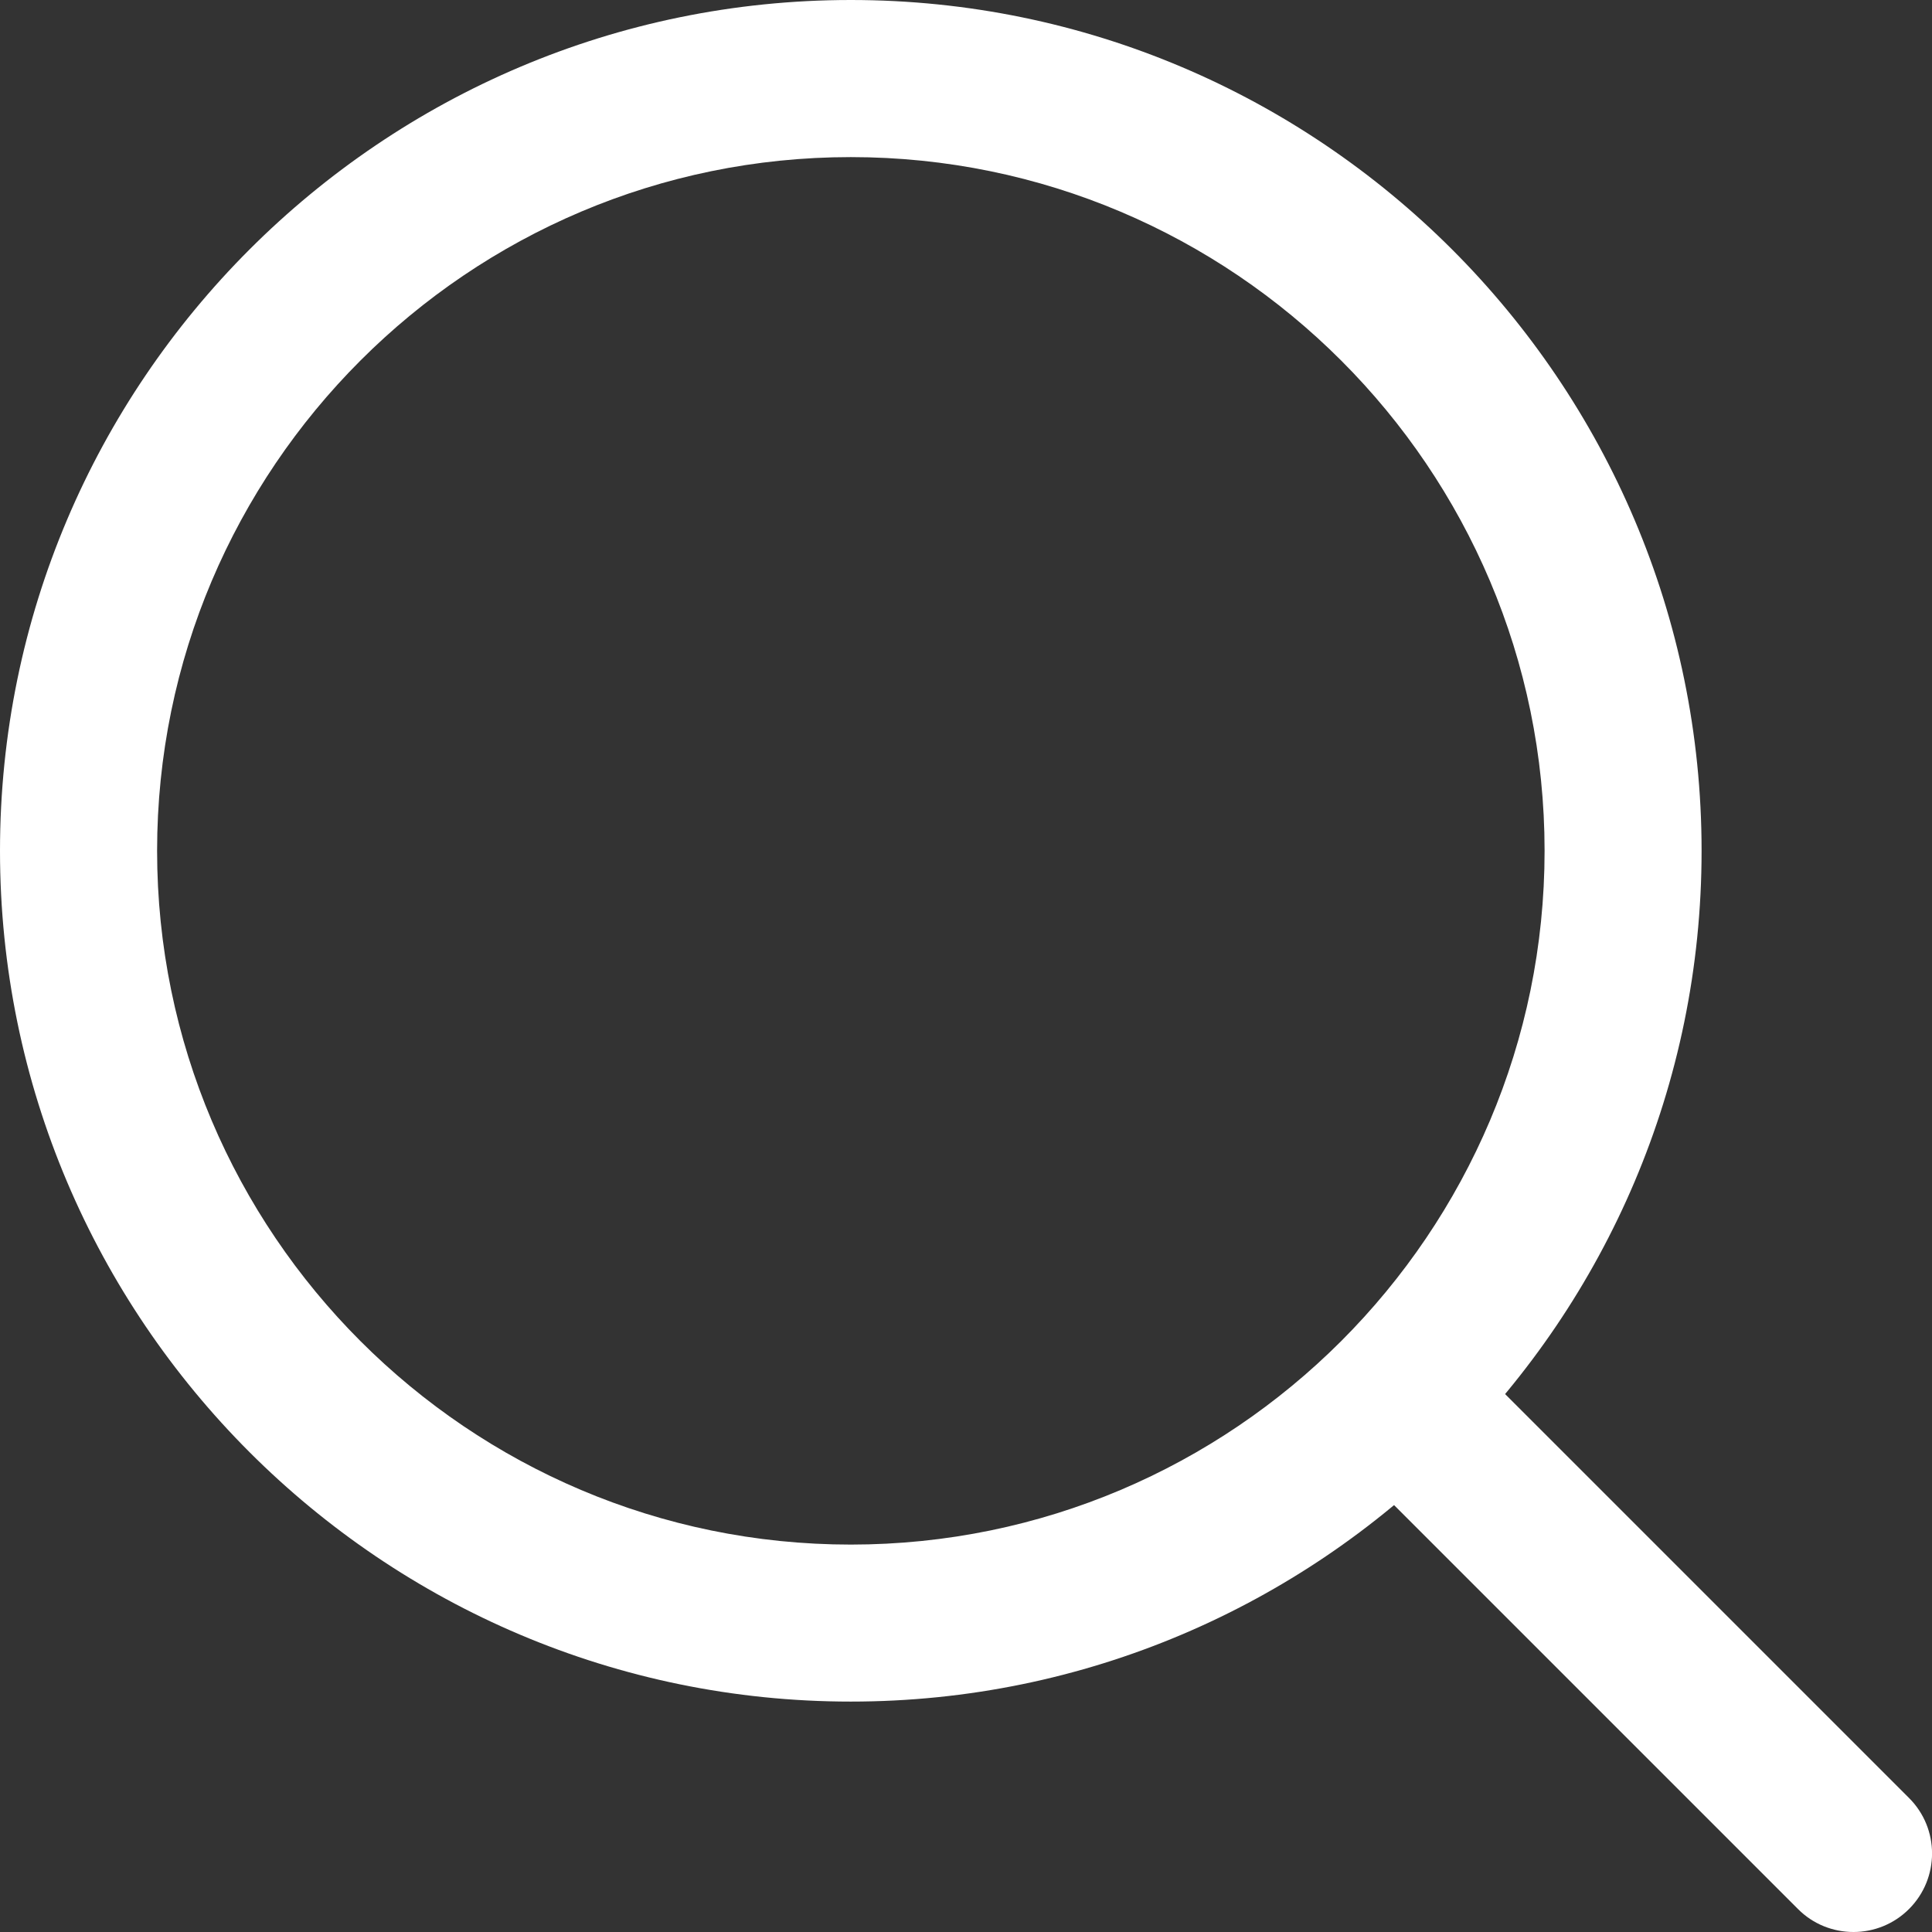 <svg width="19" height="19" viewBox="0 0 19 19" fill="none" xmlns="http://www.w3.org/2000/svg">
<rect x="0" y="0" width="19" height="19" fill="#333333" stroke="none"/>
<g clip-path="url(#clip0_149_2978)">
<path d="M8.367 0C3.754 0 0 3.754 0 8.367C0 12.981 3.754 16.734 8.367 16.734C12.981 16.734 16.734 12.981 16.734 8.367C16.734 3.754 12.981 0 8.367 0ZM8.367 15.19C4.605 15.19 1.545 12.129 1.545 8.367C1.545 4.605 4.605 1.545 8.367 1.545C12.129 1.545 15.19 4.605 15.19 8.367C15.19 12.129 12.129 15.19 8.367 15.19Z" fill="white"/>
<path d="M18.774 17.682L14.345 13.253C14.044 12.952 13.555 12.952 13.253 13.253C12.952 13.555 12.952 14.044 13.253 14.345L17.682 18.774C17.832 18.925 18.03 19 18.228 19C18.425 19 18.623 18.925 18.774 18.774C19.076 18.472 19.076 17.983 18.774 17.682Z" fill="white"/>
</g>
<defs>
<clipPath id="clip0_149_2978">
<rect width="19" height="19" fill="white"/>
</clipPath>
</defs>
</svg>

